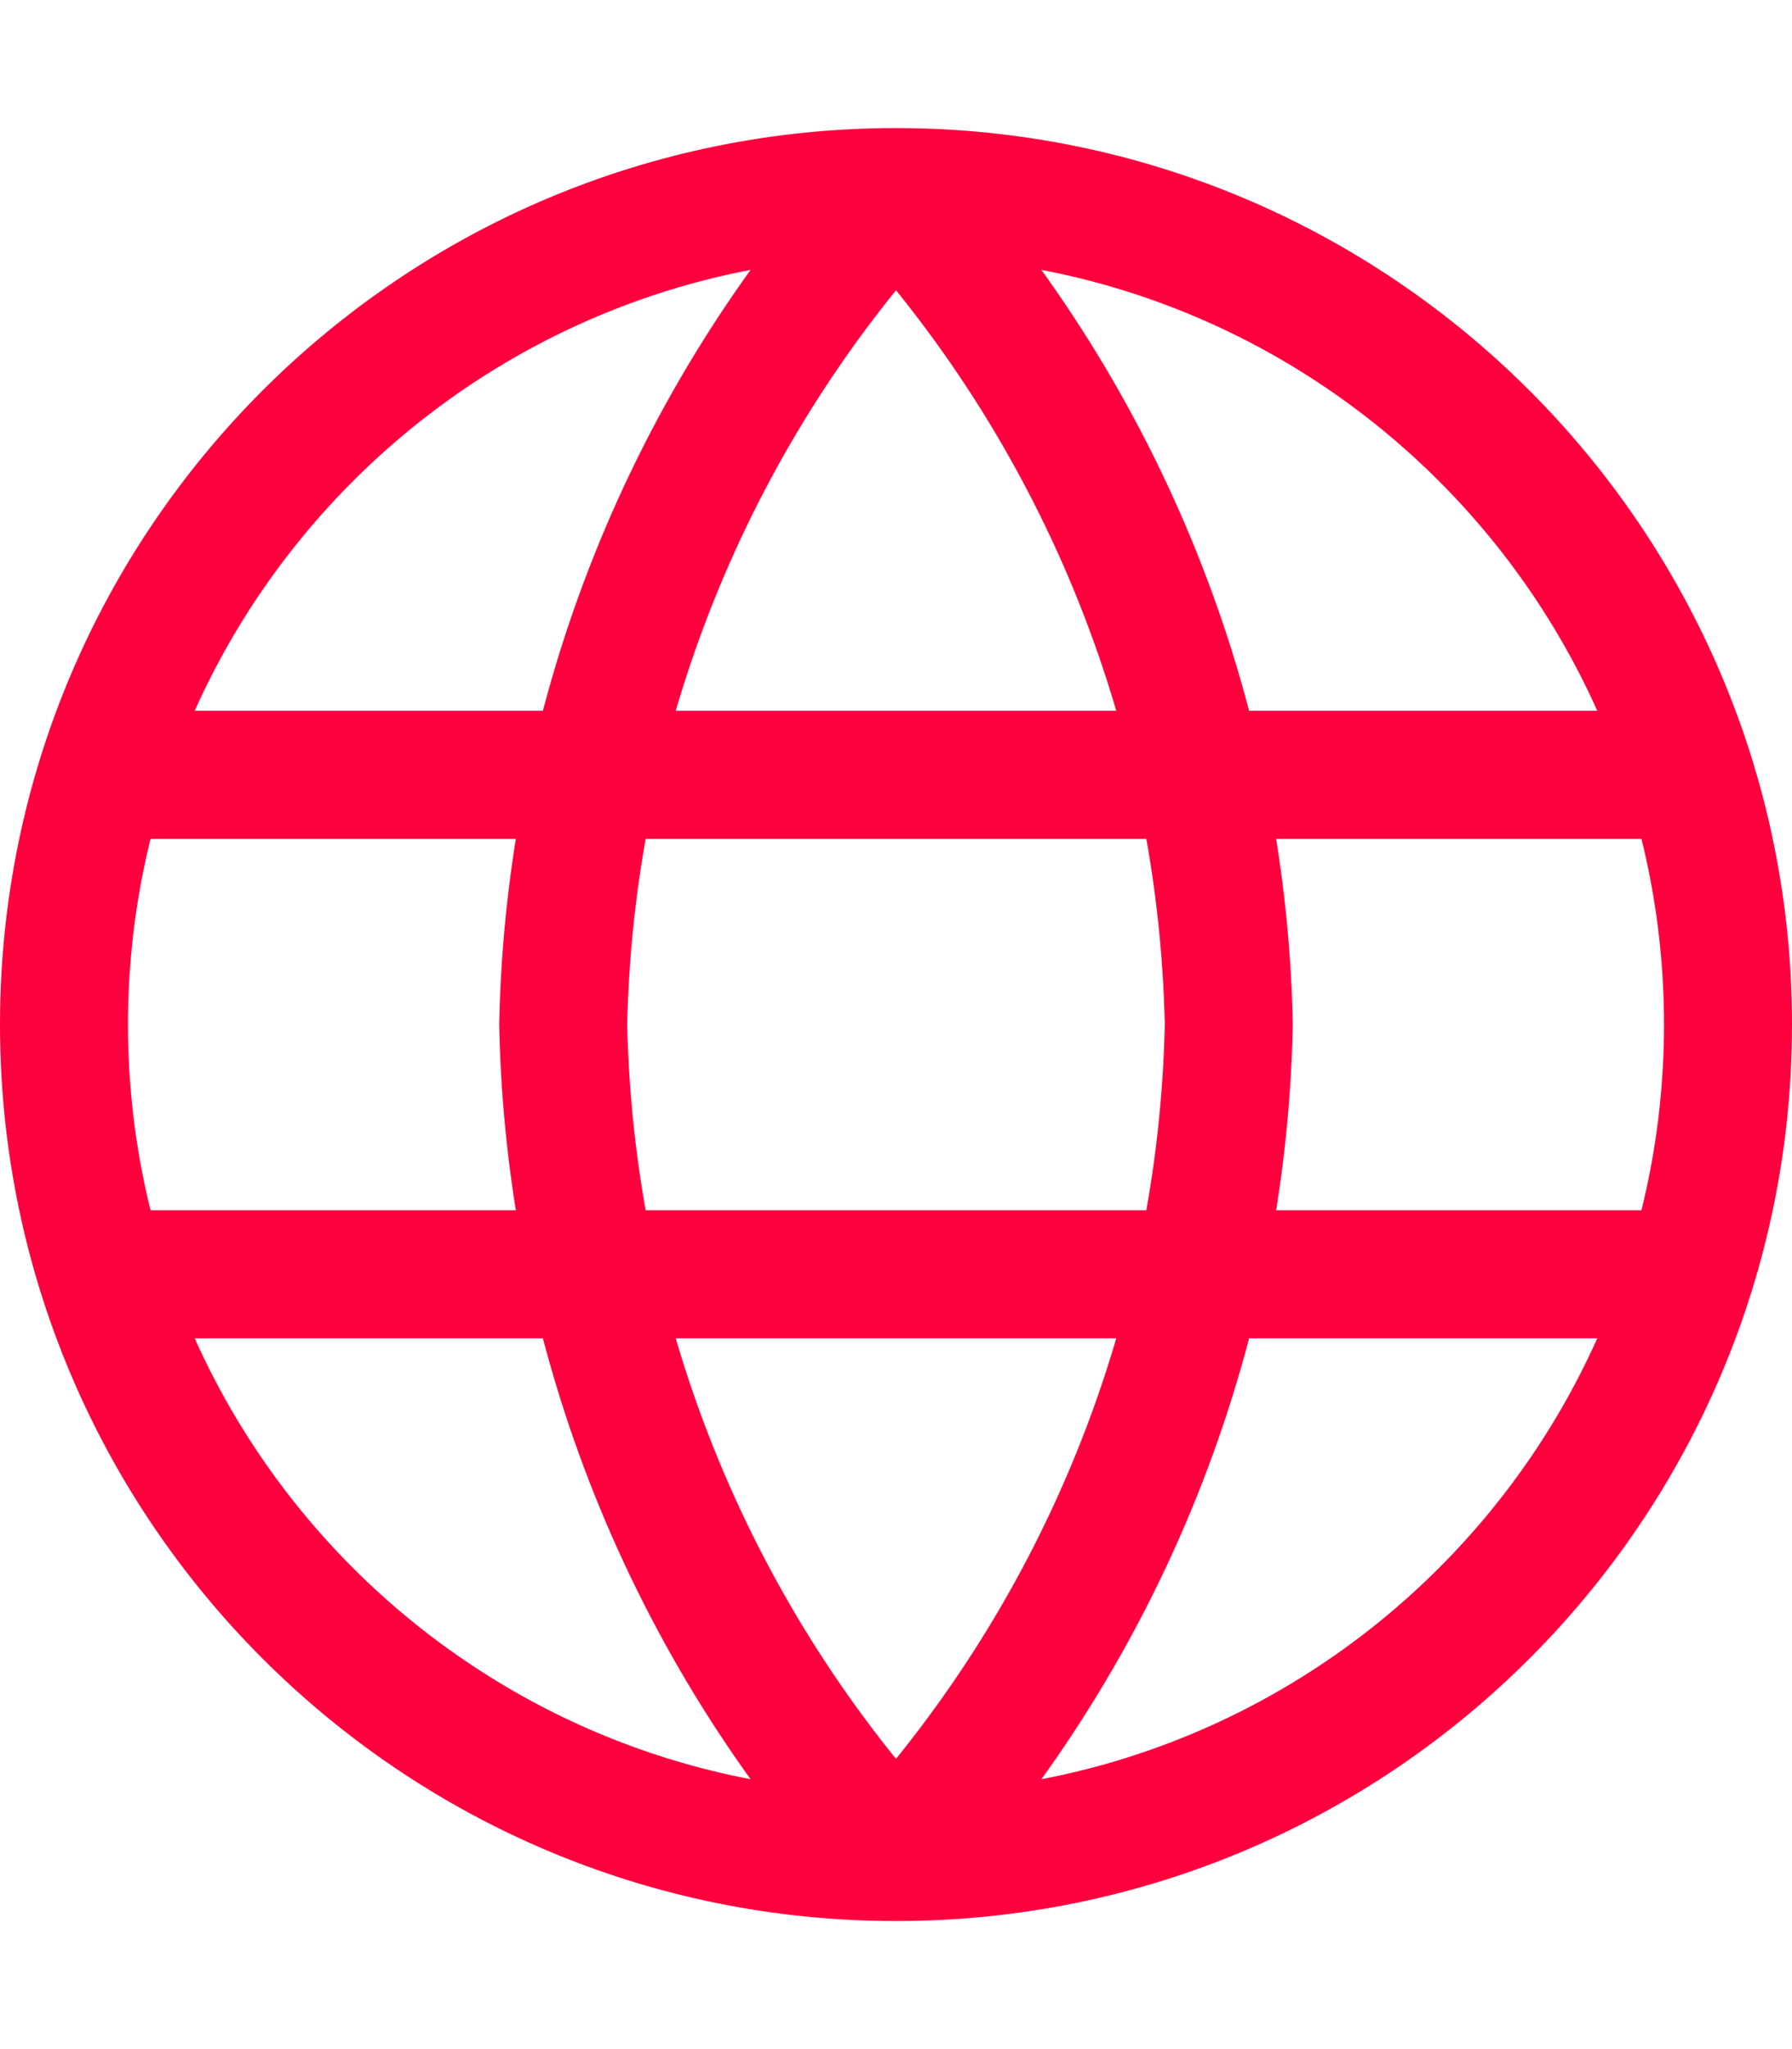 <?xml version="1.0" encoding="UTF-8"?> <svg xmlns="http://www.w3.org/2000/svg" width="28" height="32" viewBox="0 0 28 32" fill="none"> <path d="M14 3C17.252 6.56 19.1 11.18 19.2 16C19.1 20.82 17.252 25.44 14 29M14 3C10.748 6.56 8.9 11.18 8.8 16C8.9 20.82 10.748 25.44 14 29M14 3C6.82 3 1 8.82 1 16C1 23.18 6.82 29 14 29M14 3C21.18 3 27 8.82 27 16C27 23.18 21.18 29 14 29M1.65 12.1H26.35M1.65 19.9H26.35" stroke="#FF003F" stroke-width="2" stroke-linecap="round" stroke-linejoin="round"></path> </svg> 